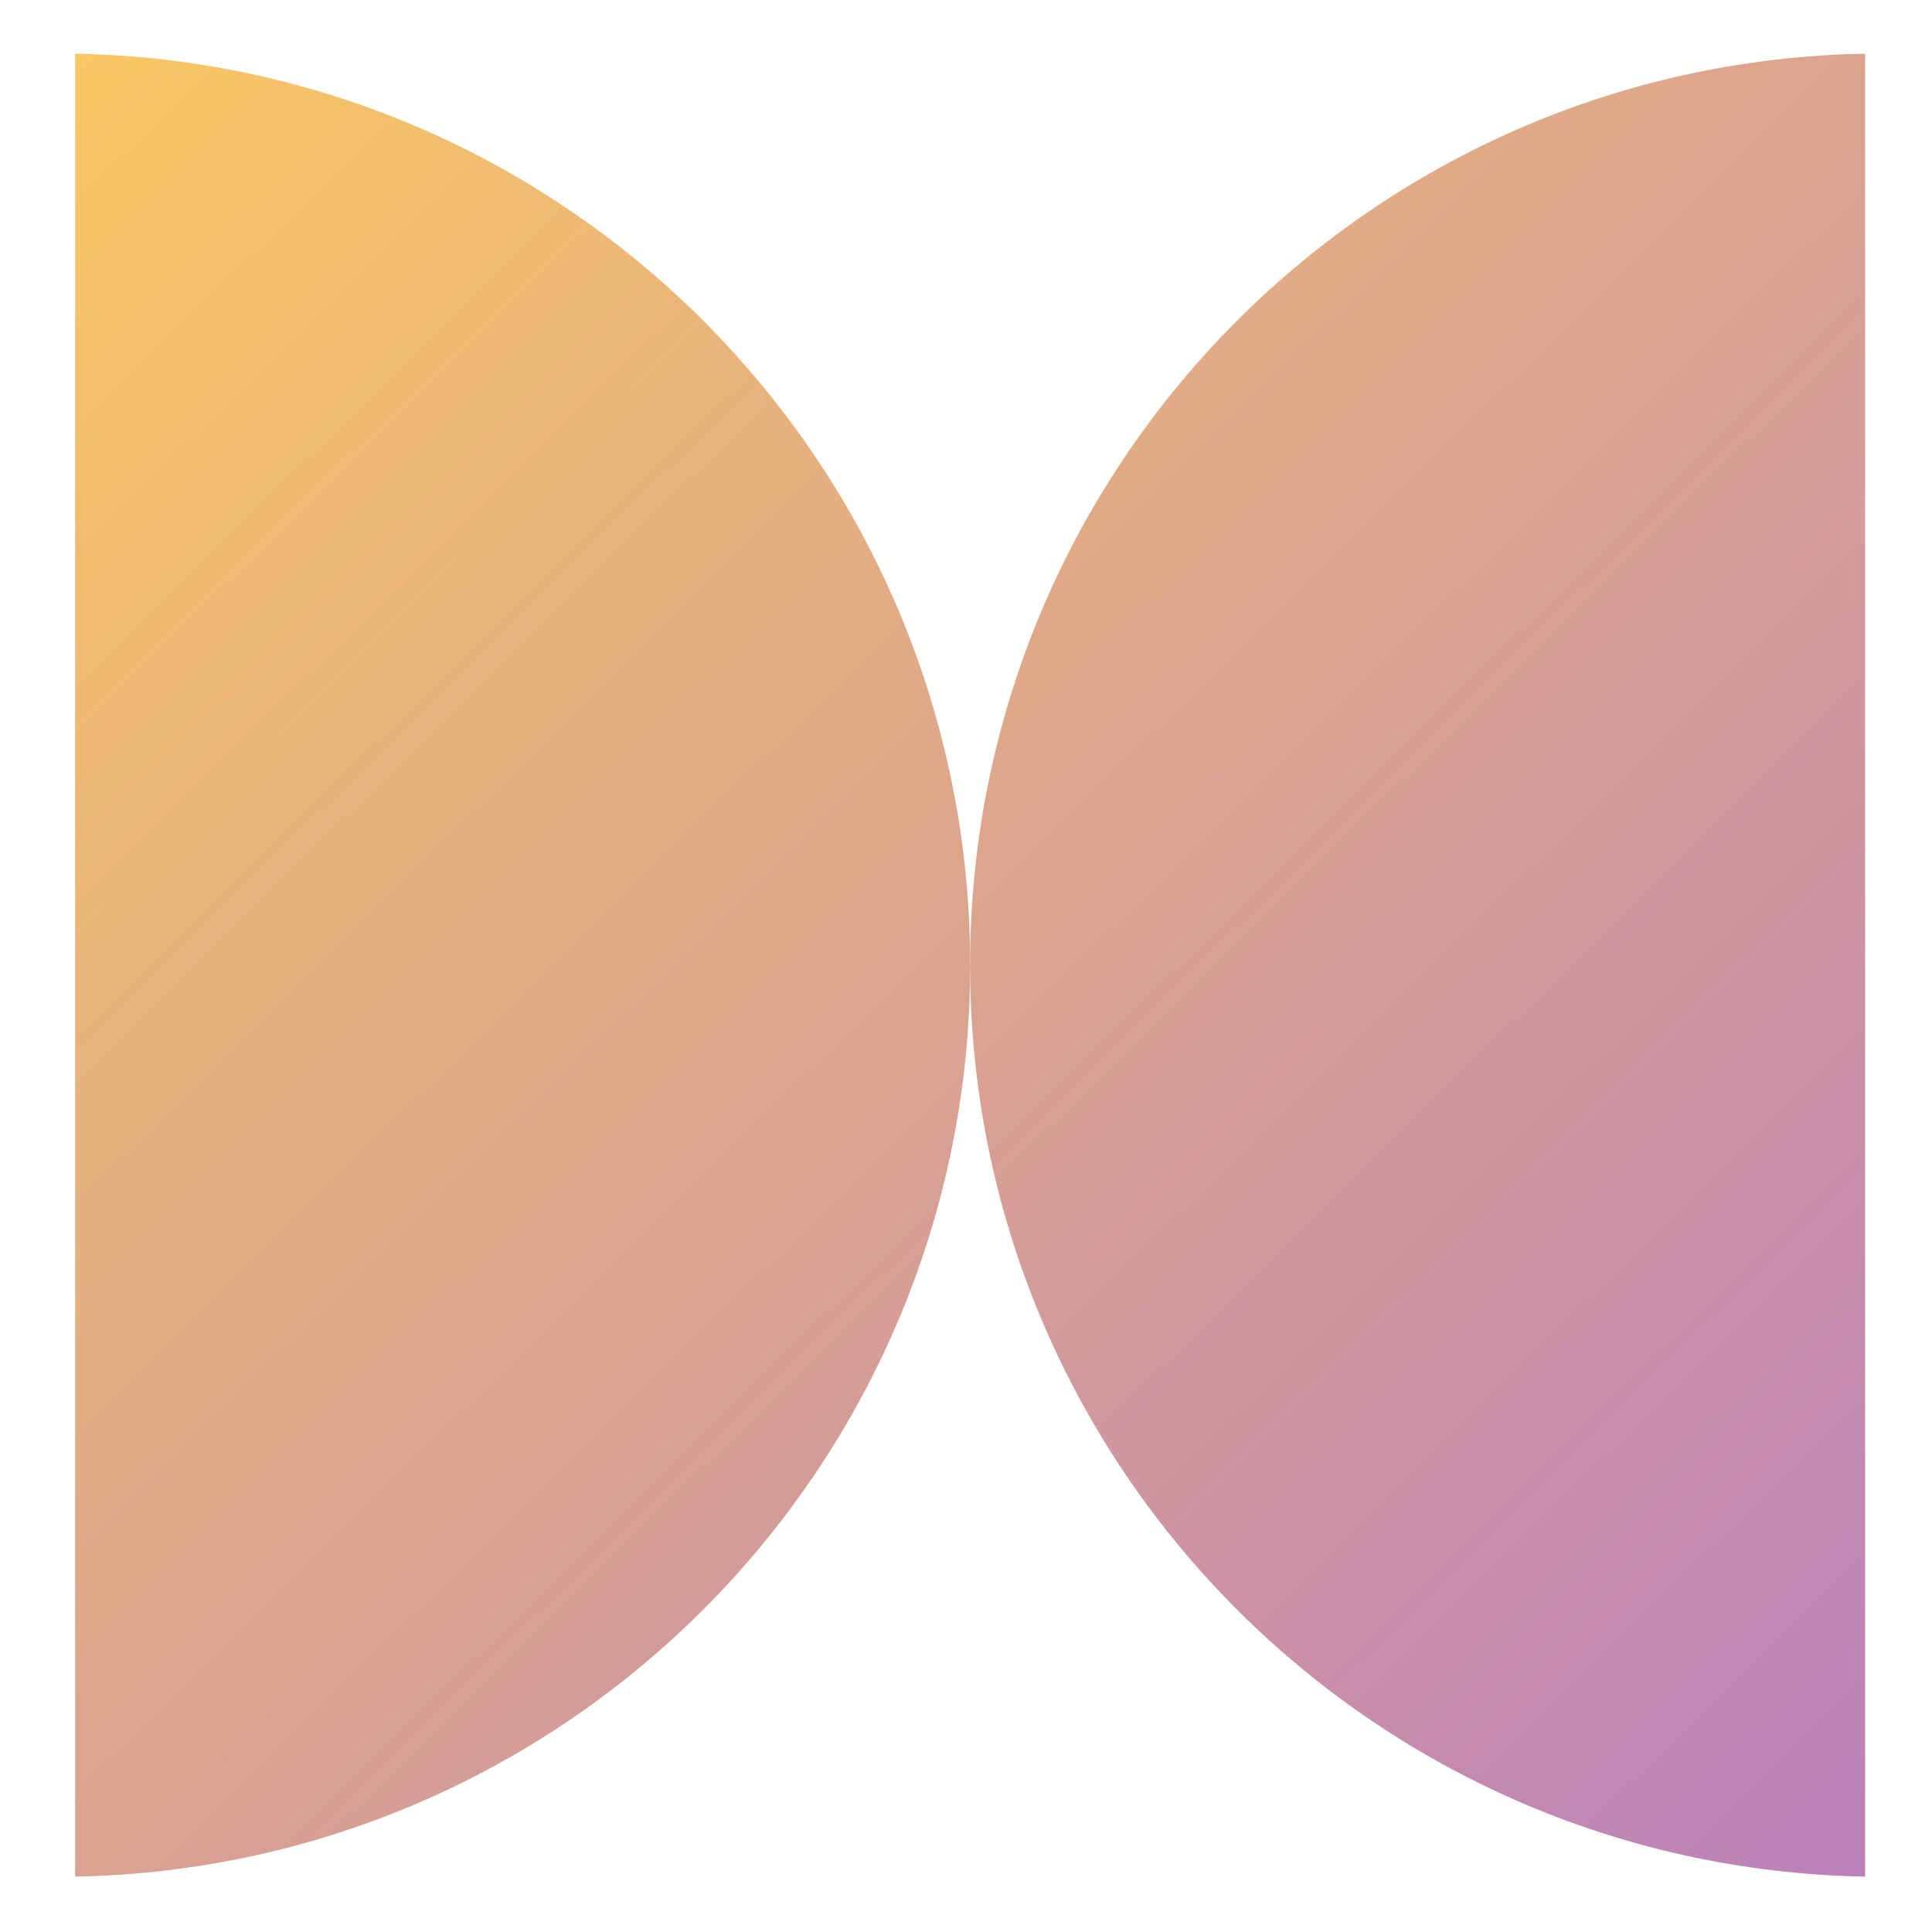 <svg xmlns="http://www.w3.org/2000/svg" width="180" height="180" viewBox="0 0 180 180" fill="none"><path d="M173.77 5C127.58 5.84 90.38 43.53 90.38 89.92C90.38 136.31 127.57 174 173.77 174.84V5Z" fill="url(#paint0_linear_64_1225)"></path><path d="M7 5C53.19 5.84 90.39 43.53 90.39 89.92C90.39 136.31 53.19 174 7 174.84V5Z" fill="url(#paint1_linear_64_1225)"></path><defs><linearGradient id="paint0_linear_64_1225" x1="7" y1="5" x2="174" y2="175" gradientUnits="userSpaceOnUse"><stop stop-color="#F9C763"></stop><stop offset="1" stop-color="#BC80BB"></stop></linearGradient><linearGradient id="paint1_linear_64_1225" x1="7" y1="5" x2="174" y2="175" gradientUnits="userSpaceOnUse"><stop stop-color="#F9C763"></stop><stop offset="1" stop-color="#BC80BB"></stop></linearGradient></defs></svg>